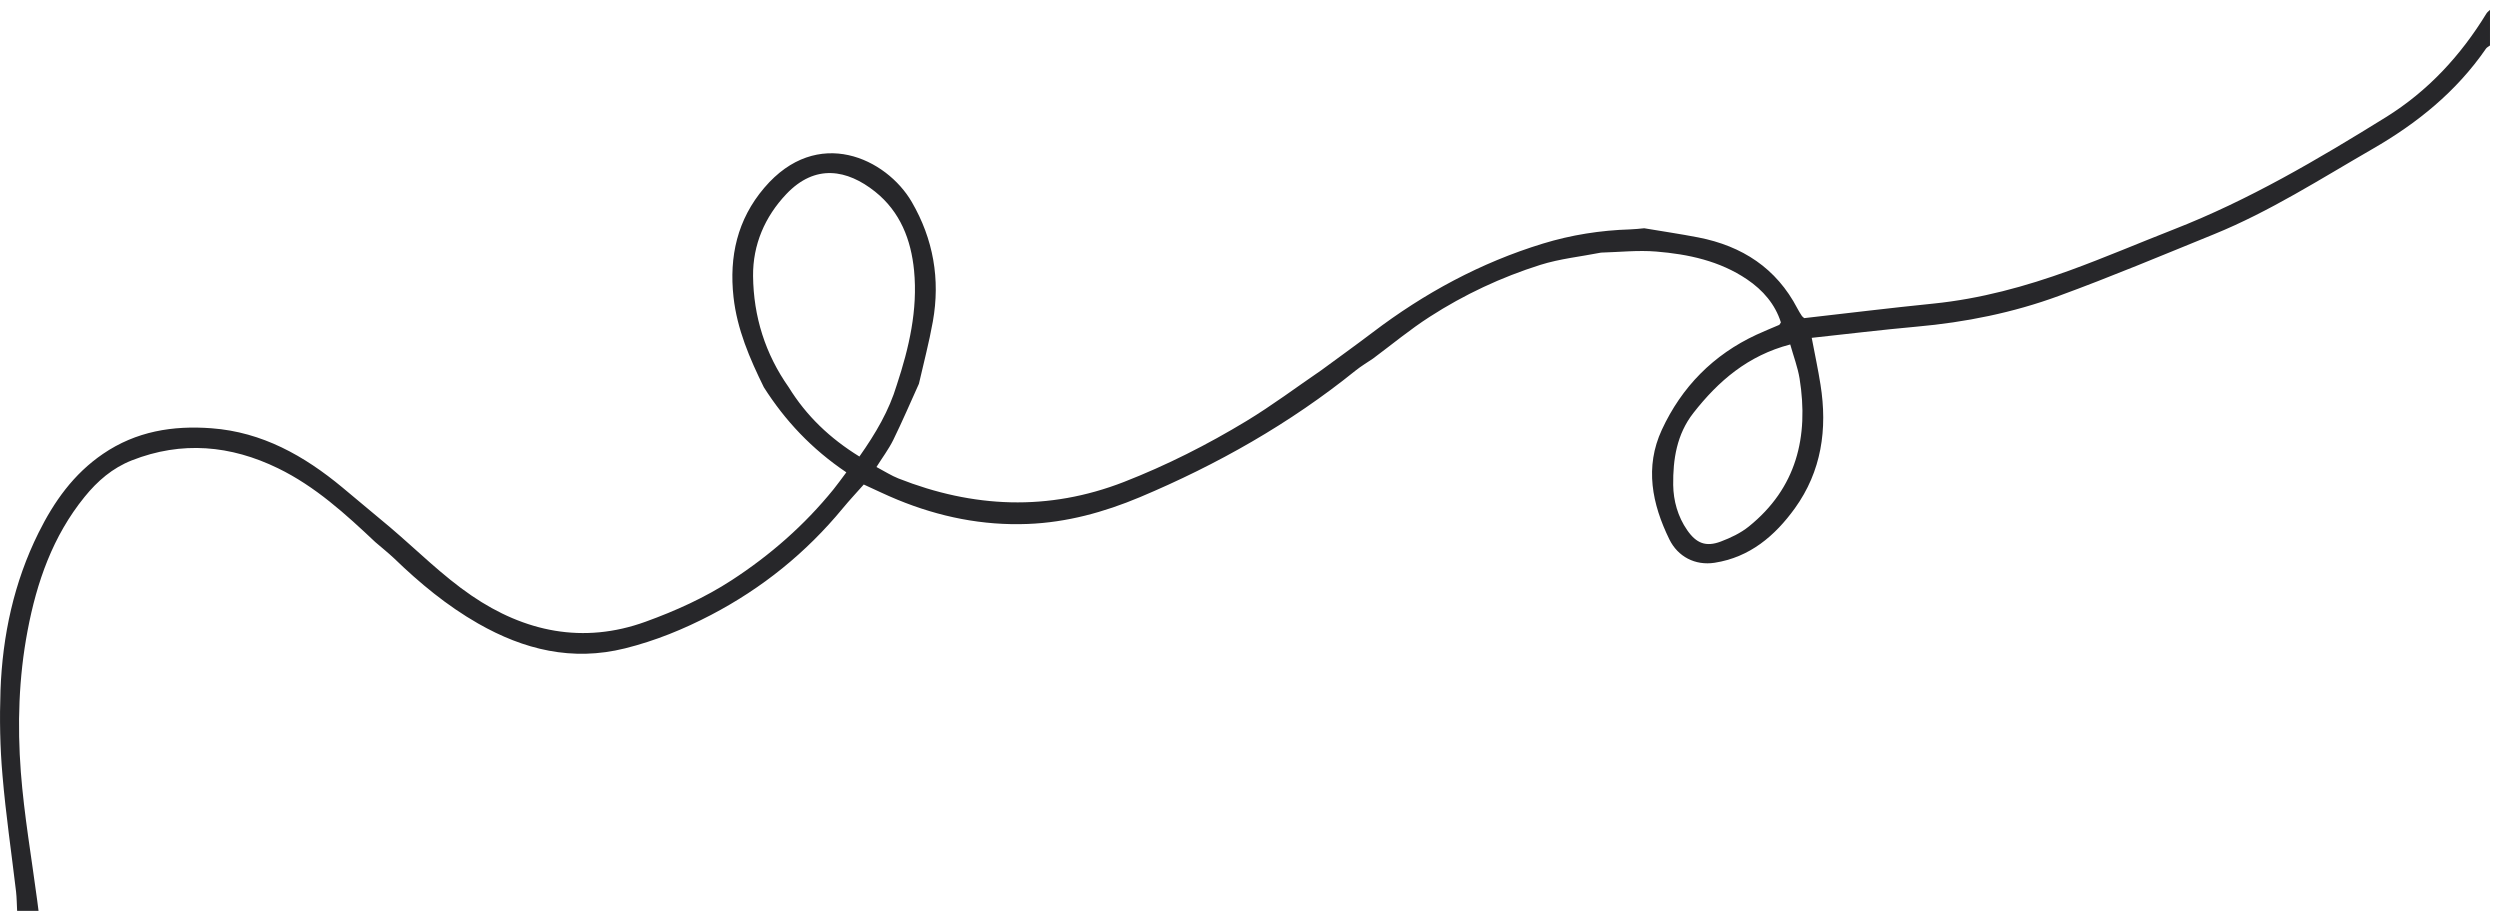 <svg width="248" height="91" viewBox="0 0 248 91" fill="none" xmlns="http://www.w3.org/2000/svg">
<path d="M37.232 53.778C34.28 50.995 31.271 48.247 27.582 46.453C22.881 44.165 18.032 43.72 13.076 45.669C11.158 46.425 9.671 47.71 8.39 49.292C5.232 53.184 3.646 57.74 2.733 62.578C1.855 67.219 1.714 71.915 2.067 76.591C2.393 80.85 3.129 85.074 3.689 89.312C3.731 89.658 3.781 90.004 3.823 90.357C3.115 90.357 2.407 90.357 1.699 90.357C1.664 89.722 1.664 89.086 1.593 88.45C1.14 84.608 0.574 80.78 0.248 76.93C0 74.126 -0.049 71.294 0.05 68.483C0.248 63.037 1.381 57.768 3.823 52.852C5.352 49.773 7.285 47.025 10.216 45.026C13.508 42.78 17.147 42.194 20.984 42.484C26.004 42.858 30.174 45.21 33.954 48.346C35.54 49.66 37.111 50.98 38.69 52.301C41.373 54.583 43.887 57.111 46.775 59.082C52.035 62.677 57.848 63.92 64.042 61.674C67.023 60.593 69.911 59.294 72.594 57.549C76.424 55.056 79.808 52.089 82.683 48.544C83.108 48.014 83.504 47.463 83.957 46.856C80.509 44.532 77.876 41.721 75.773 38.415C74.371 35.562 73.118 32.666 72.764 29.466C72.325 25.454 73.132 21.782 75.816 18.631C81.09 12.43 87.943 15.721 90.449 20.037C92.587 23.717 93.288 27.707 92.538 31.896C92.169 33.972 91.624 36.014 91.157 38.069C90.315 39.934 89.508 41.813 88.609 43.649C88.155 44.567 87.525 45.401 86.945 46.326C87.773 46.764 88.424 47.188 89.125 47.463C96.531 50.387 103.978 50.733 111.497 47.809C115.73 46.156 119.766 44.115 123.638 41.77C126.194 40.223 128.594 38.422 131.065 36.734C132.764 35.484 134.477 34.255 136.155 32.984C141.288 29.085 146.874 26.055 153.061 24.162C155.879 23.3 158.76 22.848 161.705 22.756C162.173 22.742 162.64 22.686 163.107 22.643C164.898 22.947 166.696 23.208 168.48 23.554C172.82 24.402 176.218 26.599 178.3 30.596C178.434 30.858 178.59 31.105 178.753 31.352C178.817 31.444 178.923 31.508 178.987 31.557C183.27 31.07 187.525 30.547 191.794 30.116C196.452 29.643 200.926 28.421 205.301 26.832C208.778 25.567 212.19 24.105 215.638 22.756C223.078 19.853 229.917 15.82 236.671 11.632C240.848 9.04 244.098 5.522 246.653 1.341C246.738 1.2 246.887 1.101 247.007 0.981C247.007 2.16 247.007 3.333 247.007 4.512C246.873 4.618 246.703 4.689 246.611 4.823C243.68 9.082 239.779 12.232 235.333 14.789C230.186 17.756 225.174 20.976 219.645 23.23C214.526 25.313 209.429 27.453 204.239 29.353C199.701 31.02 194.965 31.974 190.13 32.404C186.682 32.715 183.249 33.132 179.723 33.513C180.041 35.187 180.36 36.671 180.594 38.161C181.295 42.568 180.7 46.75 178.045 50.43C176.077 53.156 173.585 55.282 170.088 55.826C168.162 56.122 166.442 55.225 165.599 53.502C163.879 49.985 163.142 46.333 164.856 42.632C166.824 38.387 169.953 35.194 174.243 33.203C174.987 32.856 175.751 32.553 176.502 32.228C176.544 32.207 176.565 32.136 176.664 31.981C176.098 30.187 174.895 28.788 173.309 27.715C170.597 25.878 167.475 25.214 164.289 24.953C162.484 24.805 160.643 25.009 158.824 25.059C156.813 25.454 154.746 25.666 152.806 26.274C148.934 27.496 145.252 29.219 141.833 31.423C139.879 32.68 138.074 34.177 136.205 35.569C135.624 35.964 135.015 36.325 134.47 36.762C127.964 42.01 120.764 46.086 113.076 49.321C109.529 50.811 105.819 51.828 101.961 51.976C97.493 52.153 93.182 51.277 89.04 49.575C87.95 49.13 86.895 48.614 85.685 48.063C84.991 48.847 84.276 49.61 83.61 50.415C79.971 54.83 75.617 58.347 70.534 61.003C67.809 62.423 65.012 63.567 62.01 64.316C56.75 65.629 51.965 64.443 47.426 61.851C44.347 60.092 41.628 57.839 39.08 55.374C38.499 54.83 37.855 54.314 37.232 53.778ZM88.963 38.182C90.18 34.495 91.051 30.738 90.676 26.839C90.378 23.788 89.309 21.005 86.803 19.006C84.049 16.816 80.878 16.216 77.996 19.26C75.872 21.506 74.676 24.275 74.704 27.383C74.747 31.395 75.908 35.11 78.244 38.422C79.993 41.255 82.322 43.48 85.253 45.288C86.874 42.985 88.198 40.732 88.963 38.182ZM177.592 34.17C173.38 35.272 170.463 37.801 167.985 40.965C166.328 43.084 165.953 45.57 165.981 48.106C166.003 49.674 166.434 51.242 167.369 52.591C168.275 53.898 169.224 54.279 170.703 53.721C171.673 53.354 172.665 52.888 173.472 52.238C178.222 48.417 179.44 43.331 178.519 37.553C178.335 36.431 177.918 35.336 177.592 34.17Z" fill="#27272A"/>
</svg>
